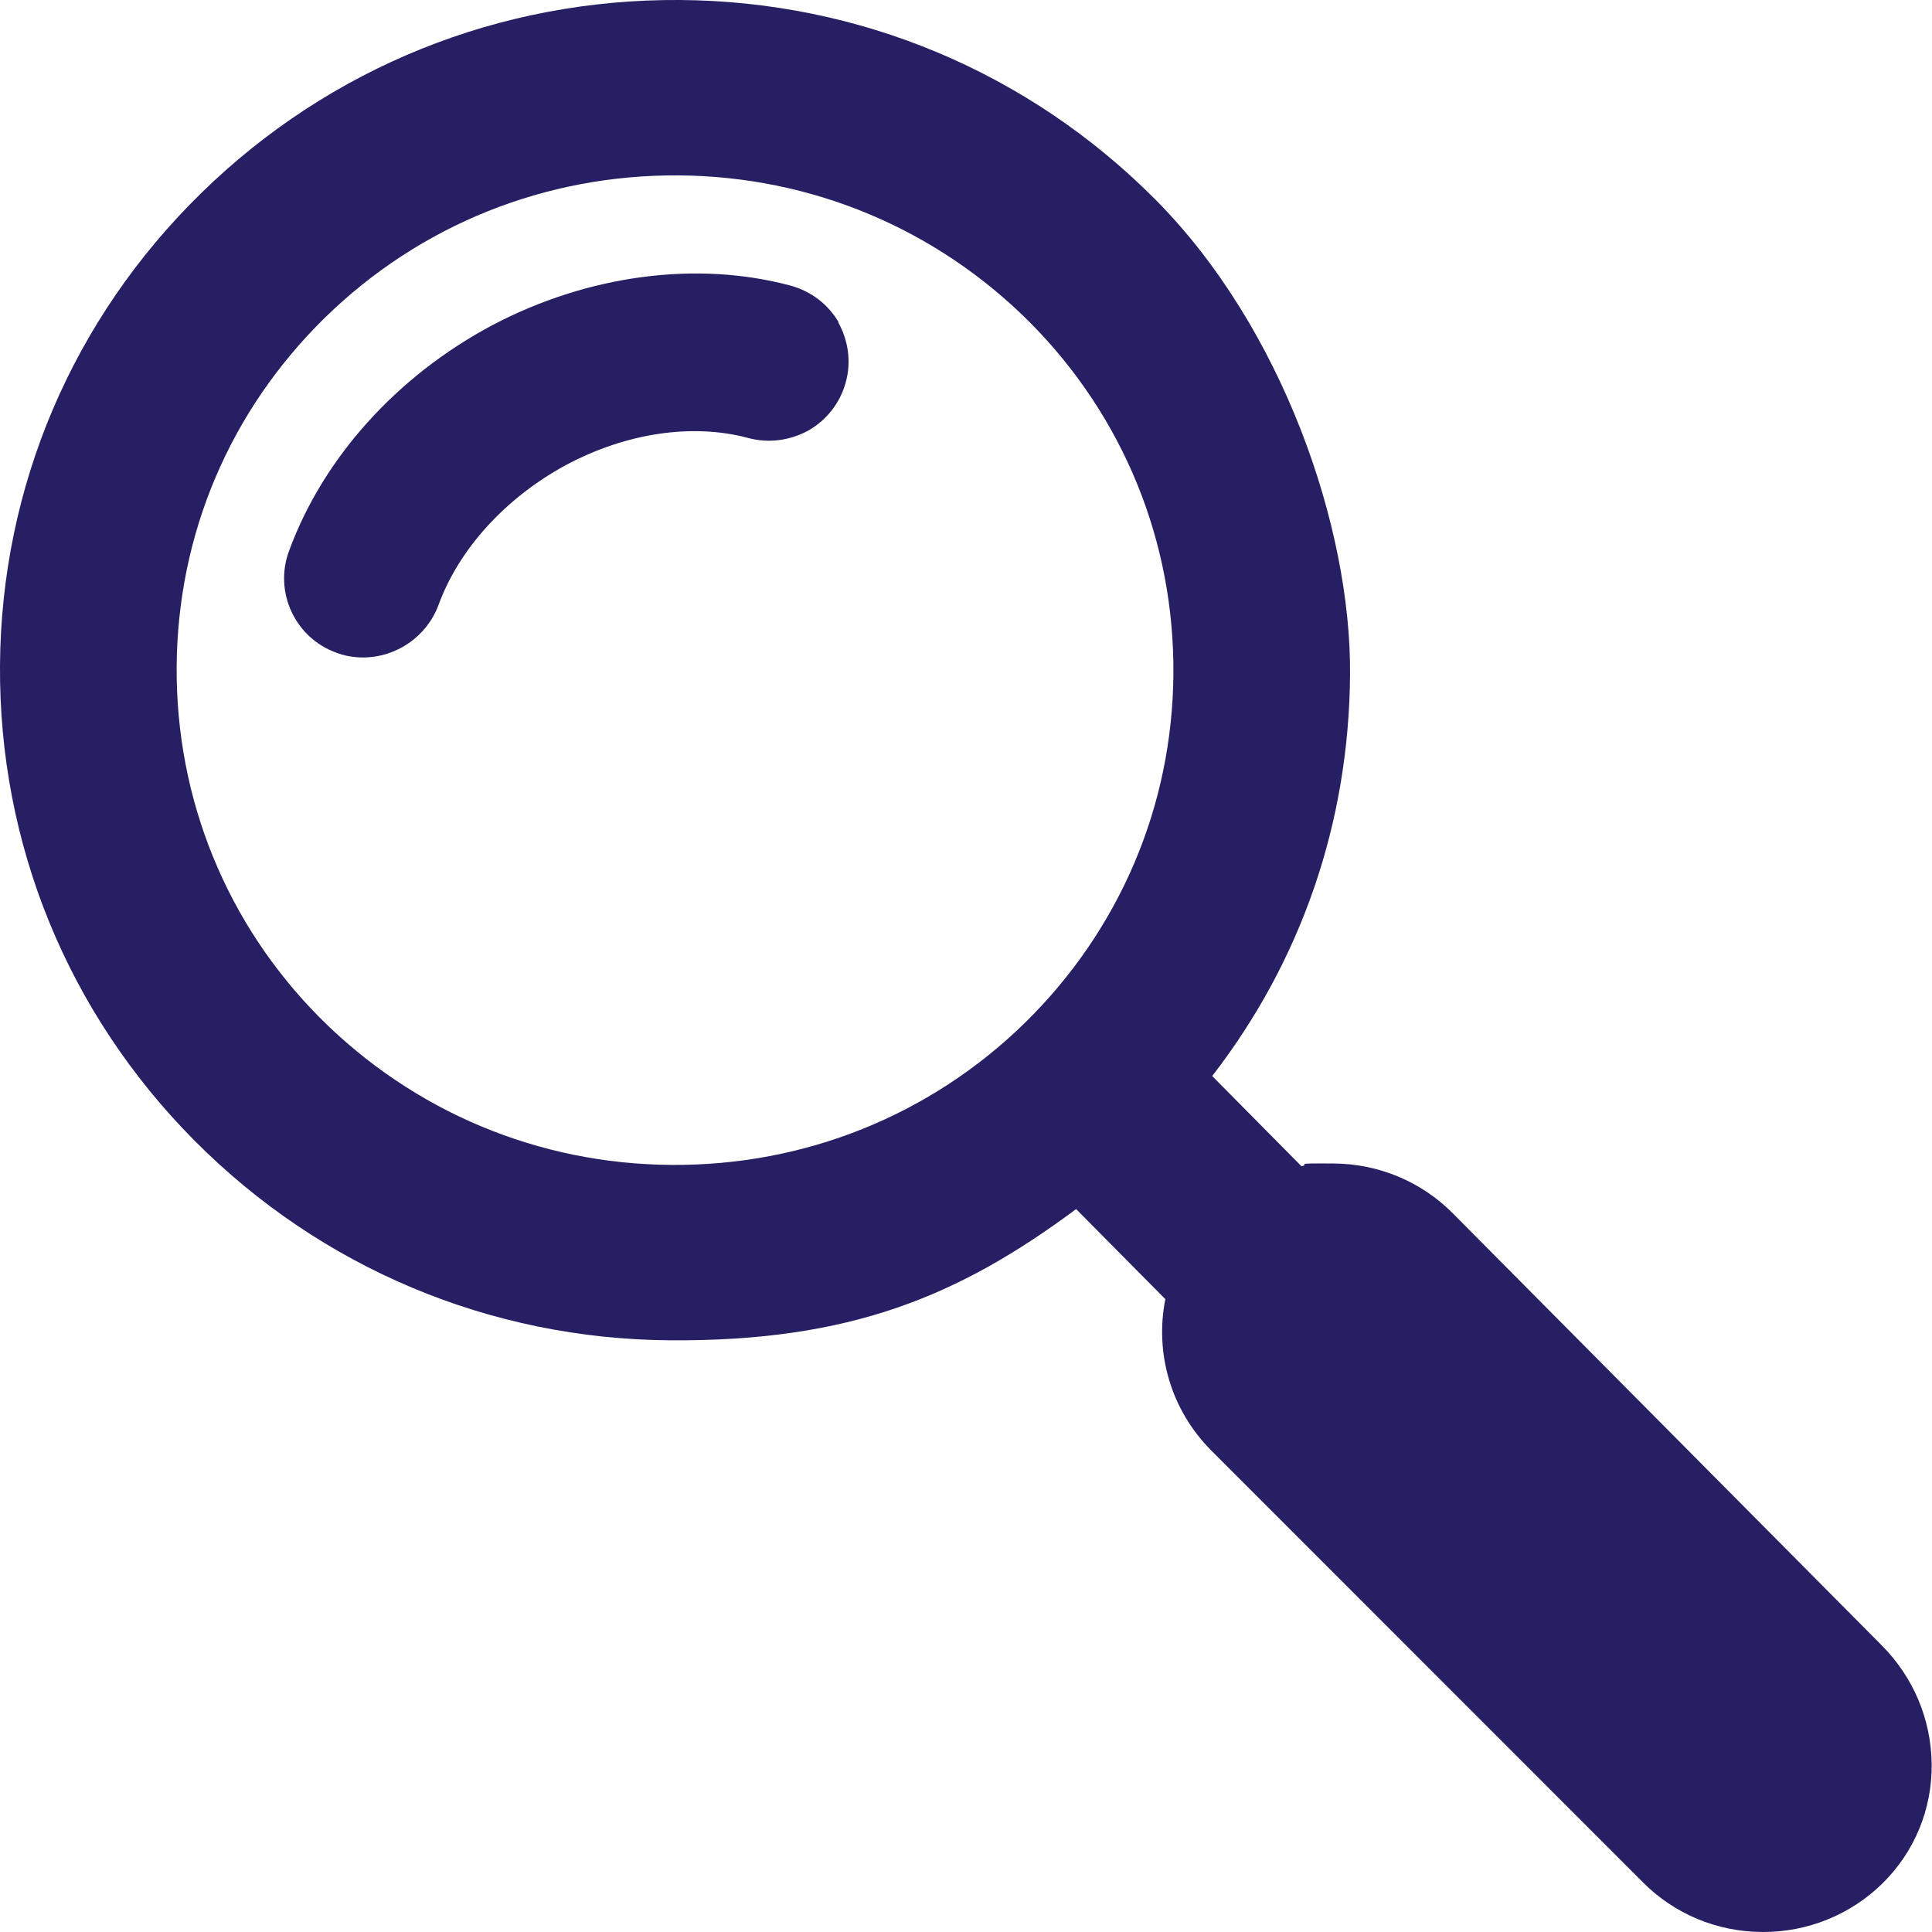 <svg width="23" height="23" viewBox="0 0 23 23" fill="none" xmlns="http://www.w3.org/2000/svg">
<g clip-path="url(#clip0_30_214)">
<path d="M22.4 19.586L17.298 14.447C16.921 14.066 16.413 13.854 15.873 13.851C15.333 13.847 15.621 13.861 15.493 13.883L14.431 12.81C15.497 11.431 16.058 9.791 16.072 8.035C16.087 6.278 15.266 3.897 13.756 2.377C12.25 0.861 10.235 0.014 8.093 -2.9107e-06C5.951 -0.014 3.926 0.801 2.394 2.3C0.863 3.799 0.014 5.795 -1.68613e-05 7.922C-0.014 10.049 0.806 12.059 2.316 13.579C3.823 15.096 5.837 15.942 7.979 15.956C10.121 15.971 11.415 15.431 12.811 14.394L13.873 15.466C13.745 16.115 13.941 16.785 14.417 17.265L19.554 22.404C19.93 22.785 20.439 22.997 20.979 23C21.518 23.003 22.03 22.795 22.41 22.422C22.79 22.048 23.003 21.54 22.996 20.997C22.989 20.464 22.776 19.963 22.4 19.586ZM13.969 8.021C13.958 9.594 13.33 11.068 12.203 12.175C11.074 13.279 9.578 13.879 7.994 13.868C6.409 13.858 4.924 13.234 3.808 12.116C2.7 11.001 2.093 9.516 2.103 7.936C2.114 6.356 2.739 4.889 3.869 3.781C4.999 2.677 6.494 2.077 8.079 2.088C9.663 2.099 11.148 2.723 12.264 3.841C13.376 4.963 13.98 6.447 13.969 8.021Z" fill="#261F63"/>
<path d="M9.987 3.841C9.859 3.622 9.656 3.467 9.411 3.4C8.292 3.1 6.995 3.273 5.858 3.873C4.725 4.476 3.844 5.453 3.439 6.564C3.261 7.051 3.514 7.594 4.004 7.77C4.103 7.809 4.217 7.827 4.32 7.827C4.721 7.827 5.08 7.576 5.219 7.206C5.464 6.532 6.022 5.925 6.736 5.537C7.454 5.153 8.242 5.037 8.903 5.213C9.148 5.28 9.404 5.245 9.624 5.125C9.844 4.998 10.001 4.797 10.068 4.553C10.136 4.31 10.1 4.056 9.979 3.837H9.987V3.841Z" fill="#261F63"/>
</g>
<defs>
<clipPath id="clip0_30_214">
<rect width="23" height="23" fill="white"/>
</clipPath>
</defs>
</svg>
